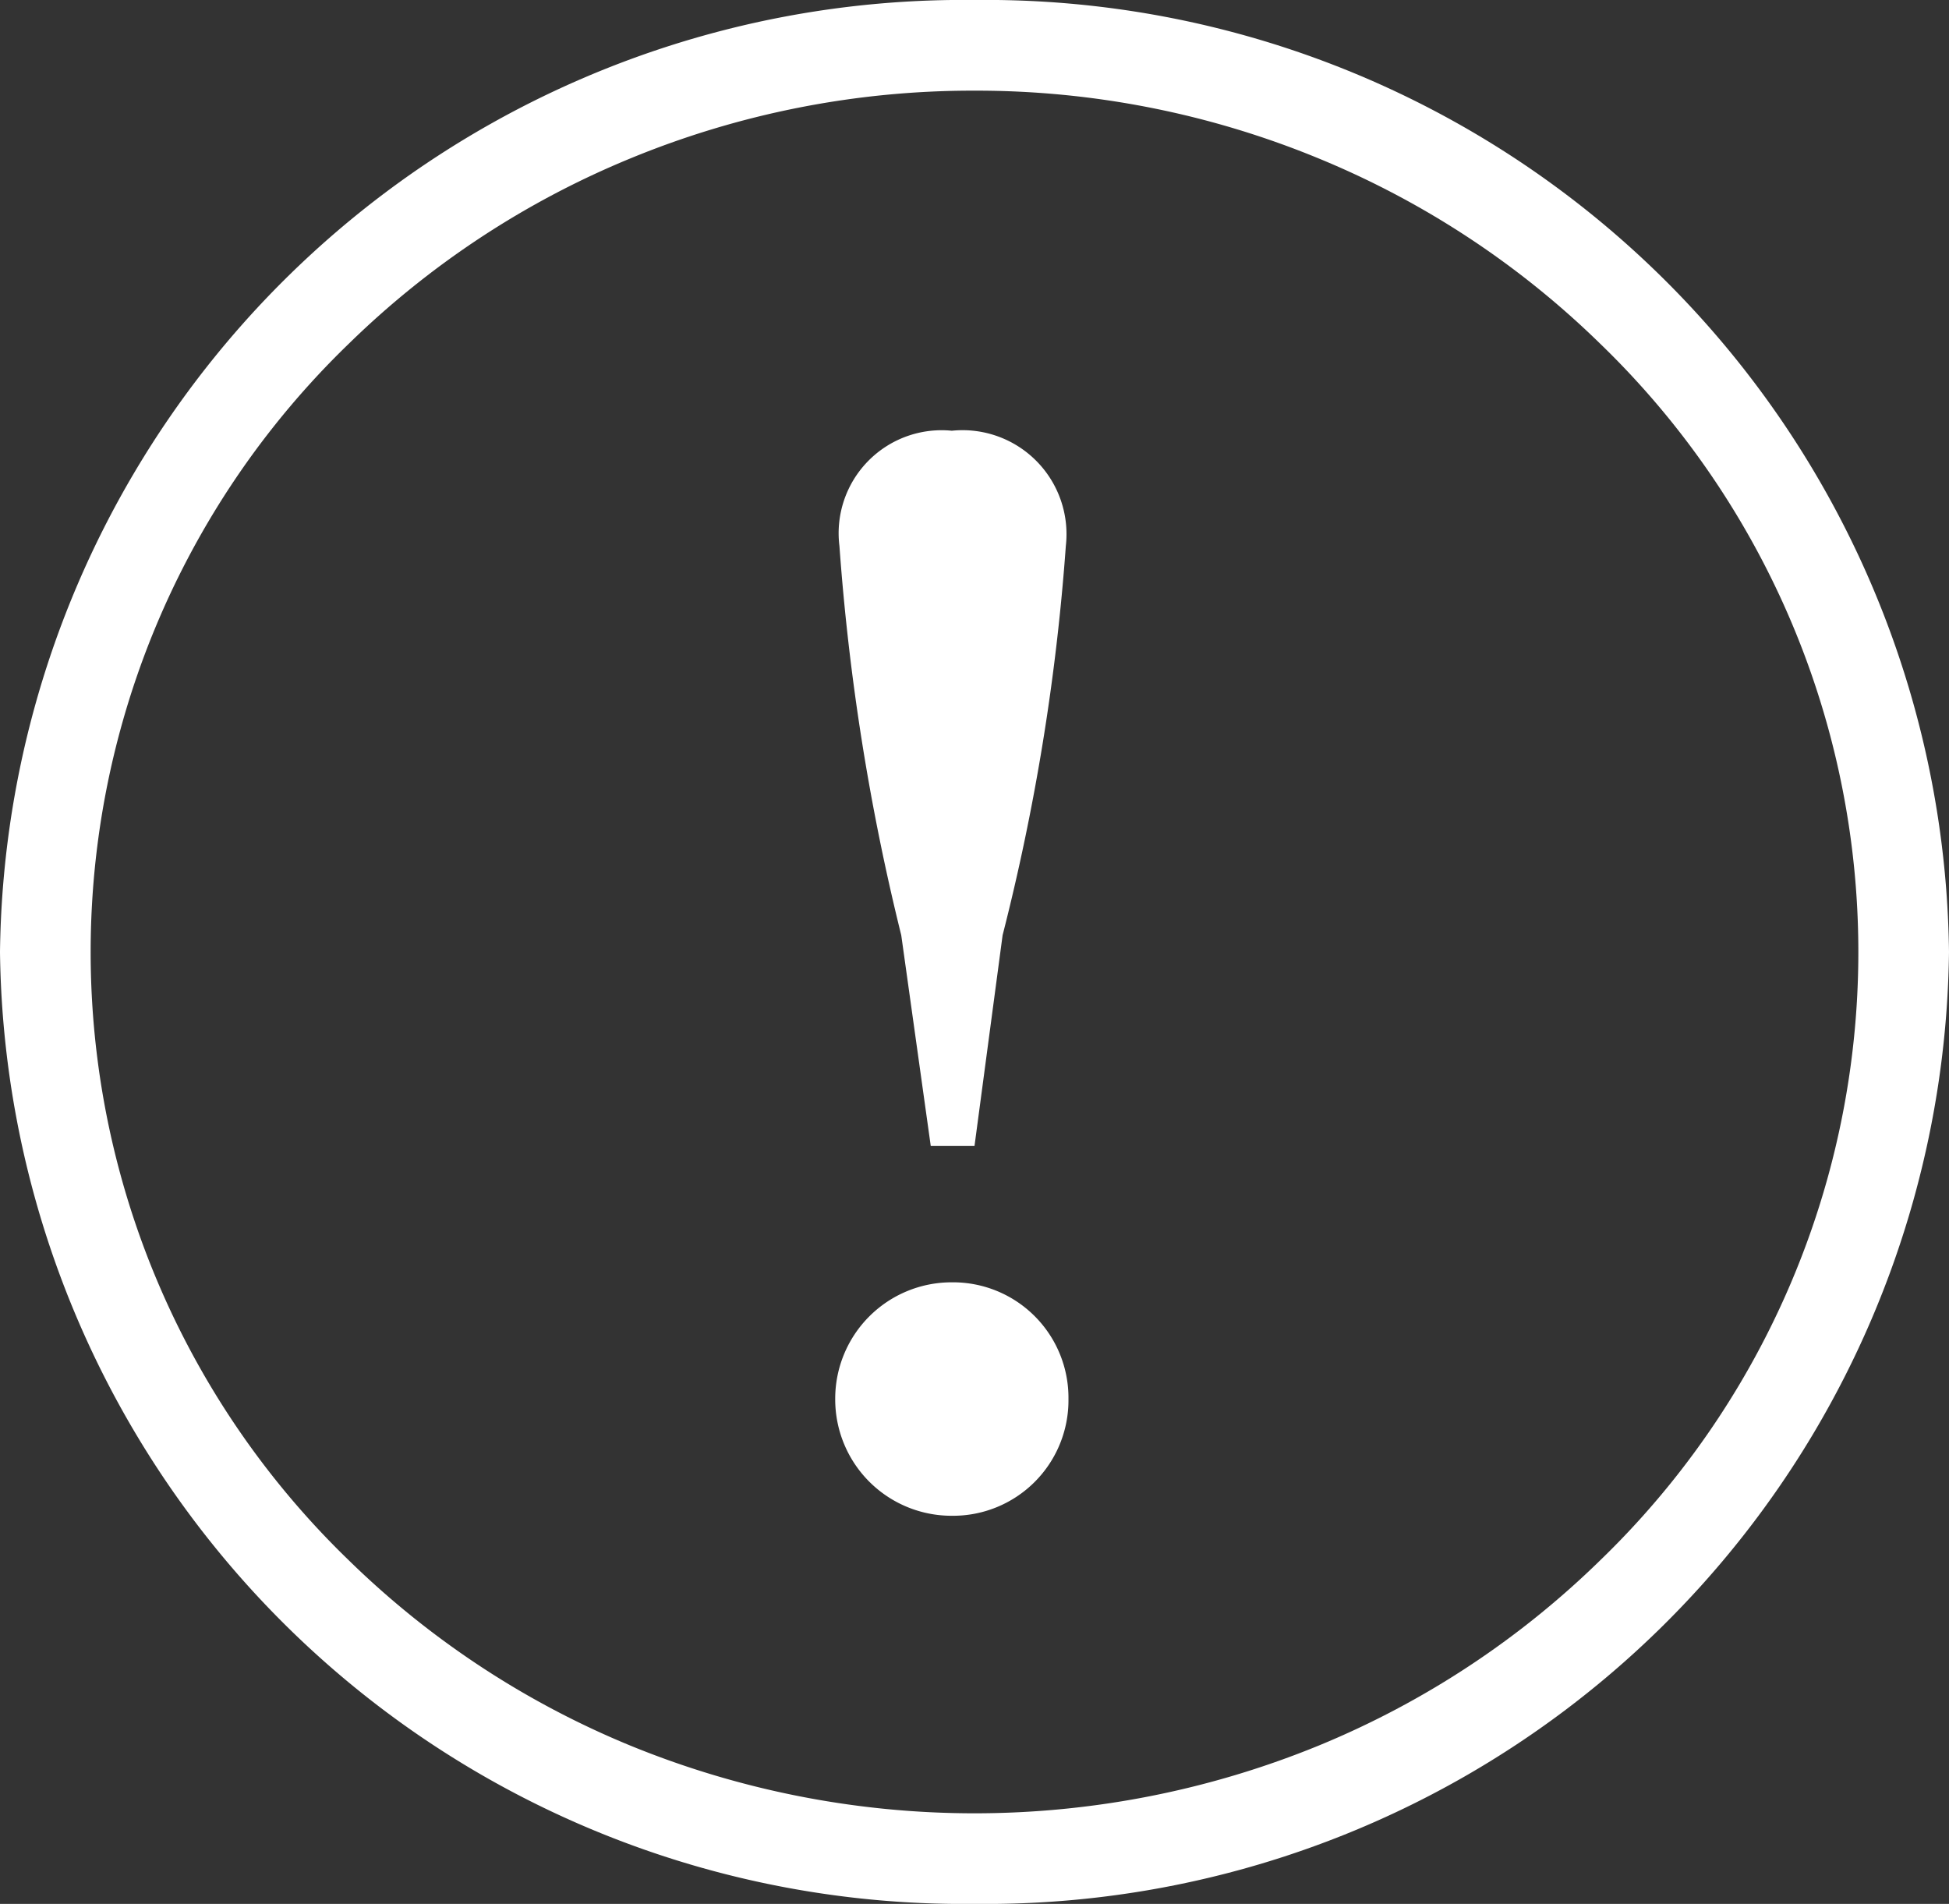 <svg xmlns="http://www.w3.org/2000/svg" width="43" height="42" viewBox="0 0 43 42"><rect x="0" y="0" width="43" height="42" fill="#333333" stroke="none"/><g transform="translate(-1619.221 -72)"><path d="M21.5,2a19.816,19.816,0,0,0-7.605,1.5,19.473,19.473,0,0,0-6.2,4.083,18.656,18.656,0,0,0,0,26.837,19.473,19.473,0,0,0,6.2,4.083,20.045,20.045,0,0,0,15.21,0,19.473,19.473,0,0,0,6.2-4.083,18.656,18.656,0,0,0,0-26.837,19.473,19.473,0,0,0-6.2-4.083A19.816,19.816,0,0,0,21.5,2m0-2A21.254,21.254,0,0,1,43,21,21.254,21.254,0,0,1,21.5,42,21.254,21.254,0,0,1,0,21,21.254,21.254,0,0,1,21.5,0Z" transform="translate(1619.221 72)" fill="#fff"/><path d="M0,.5A2.547,2.547,0,0,0,2.573-2.077,2.547,2.547,0,0,0,0-4.65,2.567,2.567,0,0,0-2.573-2.077,2.567,2.567,0,0,0,0,.5ZM0-23.436a2.272,2.272,0,0,0-2.48,2.542,50.824,50.824,0,0,0,1.364,8.587l.651,4.65H.5l.62-4.65a48.832,48.832,0,0,0,1.395-8.587A2.294,2.294,0,0,0,0-23.436Z" transform="translate(1640.221 104.938)" fill="#fff"/></g></svg>